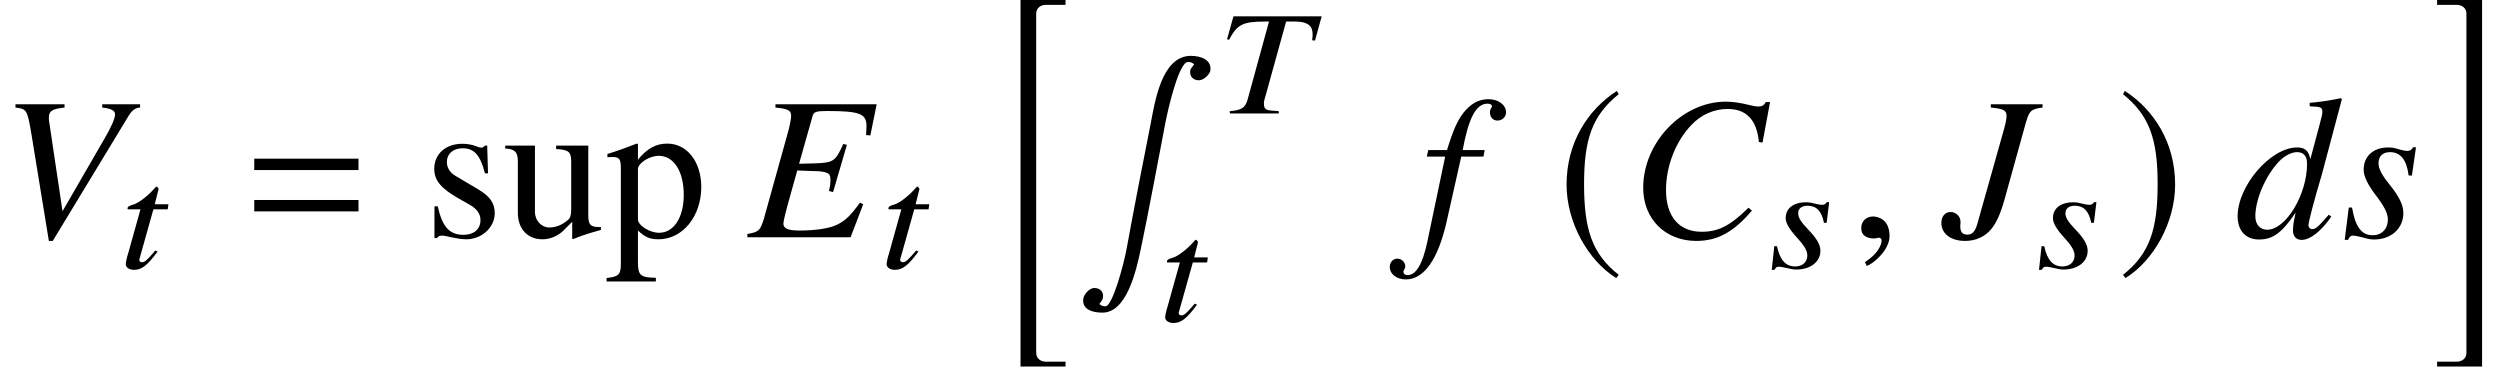 <?xml version='1.0' encoding='UTF-8'?>
<!-- This file was generated by dvisvgm 2.6.3 -->
<svg version='1.1' xmlns='http://www.w3.org/2000/svg' xmlns:xlink='http://www.w3.org/1999/xlink' width='133.432pt' height='19.65pt' viewBox='70.298 57.786 133.432 19.65'>
<defs>
<path id='g7-185' d='M3.206 -7.793C1.63 -6.771 0.522 -5.01 0.522 -2.793C0.522 -0.772 1.674 1.272 3.174 2.195L3.304 2.022C1.869 0.891 1.456 -0.424 1.456 -2.826C1.456 -5.239 1.902 -6.488 3.304 -7.619L3.206 -7.793Z'/>
<path id='g7-186' d='M0.413 -7.793L0.315 -7.619C1.717 -6.488 2.163 -5.239 2.163 -2.826C2.163 -0.424 1.75 0.891 0.315 2.022L0.446 2.195C1.945 1.272 3.097 -0.772 3.097 -2.793C3.097 -5.01 1.989 -6.771 0.413 -7.793Z'/>
<path id='g4-104' d='M3.358 18.954V18.694H2.293C2.022 18.694 1.793 18.509 1.793 18.237V0.109C1.793 -0.163 2.022 -0.348 2.293 -0.348H3.358V-0.609H0.956V18.954H3.358Z'/>
<path id='g4-105' d='M2.771 18.954V-0.609H0.37V-0.348H1.435C1.706 -0.348 1.935 -0.163 1.935 0.109V18.237C1.935 18.509 1.706 18.694 1.435 18.694H0.37V18.954H2.771Z'/>
<path id='g4-175' d='M7.13 0.783C7.206 0.185 6.586 0 6.086 0C4.521 0 4.163 2.489 3.945 3.608C3.576 5.456 3 8.412 2.663 10.271C2.511 11.129 1.902 13.368 1.532 13.368C1.413 13.368 1.282 13.335 1.206 13.238C1.239 13.183 1.369 13.042 1.391 12.933C1.456 12.607 1.25 12.39 0.935 12.39C0.652 12.39 0.37 12.759 0.348 12.955C0.261 13.564 0.88 13.705 1.369 13.705C2.641 13.705 3.152 11.575 3.424 10.271C3.782 8.586 4.402 5.271 4.728 3.576C4.902 2.674 5.467 0.326 5.934 0.326C6.054 0.326 6.184 0.359 6.26 0.456C6.217 0.522 6.065 0.696 6.054 0.772C6.01 1.098 6.206 1.304 6.521 1.304C6.771 1.304 7.097 0.989 7.13 0.783Z'/>
<path id='g17-112' d='M5.108 -2.684C5.108 -4.032 4.347 -4.999 3.293 -4.999C2.684 -4.999 2.206 -4.728 1.728 -4.141V-4.978L1.663 -4.999C1.076 -4.771 0.696 -4.63 0.098 -4.445V-4.271C0.196 -4.282 0.272 -4.282 0.37 -4.282C0.739 -4.282 0.815 -4.173 0.815 -3.663V1.424C0.815 1.989 0.696 2.108 0.054 2.174V2.358H2.684V2.163C1.869 2.152 1.728 2.032 1.728 1.348V-0.359C2.108 0 2.369 0.109 2.826 0.109C4.108 0.109 5.108 -1.109 5.108 -2.684ZM4.173 -2.261C4.173 -1.054 3.641 -0.239 2.858 -0.239C2.348 -0.239 1.728 -0.63 1.728 -0.956V-3.63C1.728 -3.956 2.337 -4.347 2.837 -4.347C3.641 -4.347 4.173 -3.521 4.173 -2.261Z'/>
<path id='g17-115' d='M3.782 -1.282C3.782 -1.826 3.532 -2.185 2.869 -2.576L1.695 -3.271C1.391 -3.445 1.228 -3.717 1.228 -4.01C1.228 -4.456 1.565 -4.749 2.065 -4.749C2.684 -4.749 3.011 -4.391 3.26 -3.413H3.424L3.38 -4.891H3.26L3.239 -4.869C3.141 -4.793 3.13 -4.782 3.087 -4.782C3.021 -4.782 2.913 -4.804 2.793 -4.858C2.565 -4.945 2.315 -4.989 2.054 -4.989C1.163 -4.989 0.554 -4.445 0.554 -3.652C0.554 -3.043 0.902 -2.619 1.826 -2.087L2.456 -1.728C2.837 -1.511 3.021 -1.25 3.021 -0.913C3.021 -0.435 2.674 -0.13 2.119 -0.13C1.369 -0.13 0.989 -0.543 0.739 -1.652H0.565V0.043H0.706C0.783 -0.065 0.826 -0.087 0.956 -0.087C1.076 -0.087 1.196 -0.065 1.456 0C1.761 0.065 2.032 0.109 2.261 0.109C3.087 0.109 3.782 -0.522 3.782 -1.282Z'/>
<path id='g17-117' d='M5.206 -0.391V-0.543H5.152C4.652 -0.543 4.532 -0.663 4.532 -1.163V-4.891H2.815V-4.706C3.489 -4.673 3.619 -4.565 3.619 -4.021V-1.467C3.619 -1.174 3.565 -1.011 3.434 -0.913C3.13 -0.652 2.793 -0.522 2.456 -0.522C2.032 -0.522 1.685 -0.891 1.685 -1.348V-4.891H0.098V-4.739C0.619 -4.706 0.772 -4.543 0.772 -4.043V-1.304C0.772 -0.446 1.293 0.109 2.087 0.109C2.489 0.109 2.913 -0.065 3.206 -0.359L3.673 -0.826V0.076L3.717 0.098C4.26 -0.12 4.652 -0.239 5.206 -0.391Z'/>
<path id='g1-61' d='M5.999 -3.587V-4.195H0.435V-3.587H5.999ZM5.999 -1.38V-1.989H0.435V-1.38H5.999Z'/>
<path id='g10-41' d='M5.447 -5.185H0.738L0.397 -3.962L0.5 -3.93C0.937 -4.748 1.215 -4.907 2.438 -4.907H2.636L1.485 -0.715C1.358 -0.294 1.143 -0.167 0.54 -0.127L0.548 0H3.16L3.152 -0.127L2.819 -0.151C2.462 -0.175 2.374 -0.246 2.366 -0.492C2.358 -0.588 2.366 -0.667 2.454 -0.953L3.549 -4.907H4.026C4.661 -4.907 4.947 -4.709 4.963 -4.264C4.963 -4.161 4.955 -4.042 4.939 -3.907L5.09 -3.891L5.447 -5.185Z'/>
<path id='g10-66' d='M2.739 -0.945C2.731 -1.255 2.525 -1.596 2.08 -2.057C1.723 -2.43 1.556 -2.676 1.556 -2.89C1.54 -3.16 1.731 -3.319 2.057 -3.319C2.533 -3.319 2.811 -3.025 2.93 -2.406H3.073L3.208 -3.51H3.081C3.001 -3.398 2.954 -3.367 2.819 -3.367C2.739 -3.367 2.644 -3.383 2.477 -3.422C2.247 -3.486 2.12 -3.502 1.969 -3.502C1.286 -3.502 0.865 -3.16 0.889 -2.628C0.897 -2.374 1.104 -2.033 1.501 -1.604C1.874 -1.199 2.033 -0.921 2.041 -0.691C2.057 -0.326 1.795 -0.079 1.397 -0.079C0.889 -0.079 0.588 -0.405 0.421 -1.159H0.278L0.143 0.103H0.286C0.373 -0.032 0.405 -0.064 0.508 -0.064S0.77 -0.032 0.953 0.008C1.167 0.064 1.302 0.087 1.453 0.087C2.223 0.087 2.763 -0.341 2.739 -0.945Z'/>
<path id='g10-67' d='M2.033 -0.873L1.914 -0.929C1.485 -0.429 1.35 -0.302 1.207 -0.302C1.088 -0.302 1.024 -0.397 1.072 -0.5L1.81 -3.128H2.573L2.612 -3.398H1.882L2.088 -4.216L2.009 -4.335H1.985C1.953 -4.335 1.914 -4.312 1.882 -4.264C1.548 -3.867 1 -3.438 0.715 -3.375C0.5 -3.311 0.429 -3.263 0.429 -3.176C0.429 -3.176 0.429 -3.152 0.445 -3.128H1.12L0.468 -0.794C0.381 -0.532 0.333 -0.27 0.333 -0.191C0.341 -0.024 0.524 0.103 0.77 0.103C1.183 0.103 1.477 -0.119 2.033 -0.873Z'/>
<path id='g13-24' d='M6.521 -1.424L6.336 -1.576C5.358 -0.609 4.728 -0.293 3.837 -0.293C2.63 -0.293 1.935 -1.109 1.935 -2.521C1.935 -3.815 2.456 -5.13 3.304 -6.01C3.826 -6.554 4.51 -6.847 5.228 -6.847C6.228 -6.847 6.782 -6.26 6.891 -5.086L7.086 -5.054L7.488 -7.217H7.26C7.173 -7.043 7.064 -6.977 6.847 -6.977C6.749 -6.977 6.63 -6.999 6.401 -7.054C5.923 -7.173 5.489 -7.238 5.13 -7.238C2.804 -7.238 0.717 -5.065 0.717 -2.641C0.717 -0.978 1.891 0.196 3.554 0.196C4.673 0.196 5.543 -0.272 6.521 -1.424Z'/>
<path id='g13-26' d='M6.173 -1.761L5.999 -1.848C5.489 -1.141 5.206 -0.869 4.739 -0.652C4.336 -0.467 3.597 -0.359 2.771 -0.359C2.163 -0.359 1.913 -0.467 1.913 -0.728C1.913 -0.859 2.032 -1.359 2.304 -2.315L2.652 -3.565L3.5 -3.532C3.532 -3.532 3.565 -3.532 3.587 -3.532C3.967 -3.532 4.239 -3.467 4.347 -3.369C4.402 -3.315 4.423 -3.217 4.423 -3.032C4.423 -2.837 4.402 -2.706 4.347 -2.467L4.565 -2.413L5.304 -4.934L5.108 -4.978C4.695 -4.054 4.586 -3.978 3.608 -3.945L2.75 -3.923L3.467 -6.456C3.532 -6.695 3.641 -6.738 4.26 -6.738C5.967 -6.738 6.347 -6.597 6.347 -5.945C6.347 -5.804 6.336 -5.641 6.325 -5.456L6.554 -5.434L6.891 -7.097H1.489V-6.923C2.163 -6.858 2.326 -6.771 2.326 -6.478C2.326 -6.347 2.261 -5.999 2.206 -5.782L0.869 -0.978C0.674 -0.348 0.598 -0.283 -0.011 -0.174V0H5.499L6.173 -1.761Z'/>
<path id='g13-31' d='M5.336 -6.923V-7.097H2.576V-6.923C3.26 -6.858 3.413 -6.771 3.413 -6.478C3.413 -6.315 3.369 -6.097 3.282 -5.782L1.858 -0.728C1.739 -0.304 1.587 -0.141 1.326 -0.141S0.946 -0.272 0.946 -0.576C0.946 -0.63 0.946 -0.685 0.956 -0.739V-0.837C0.956 -1.109 0.717 -1.348 0.424 -1.348S-0.065 -1.109 -0.065 -0.761C-0.065 -0.185 0.446 0.196 1.206 0.196C1.761 0.196 2.25 -0.022 2.587 -0.424C2.88 -0.772 3.097 -1.261 3.326 -2.087L4.445 -6.119C4.641 -6.771 4.717 -6.836 5.336 -6.923Z'/>
<path id='g13-43' d='M7.477 -6.923V-7.097H5.456V-6.923C5.945 -6.869 6.141 -6.76 6.141 -6.554S5.945 -5.891 5.575 -5.26L3.337 -1.391L2.619 -6.206C2.608 -6.26 2.608 -6.315 2.608 -6.369C2.608 -6.738 2.761 -6.847 3.445 -6.923V-7.097H0.826V-6.923C1.435 -6.847 1.456 -6.814 1.685 -5.456L2.608 0.196H2.815L6.869 -6.488C7.054 -6.782 7.227 -6.912 7.477 -6.923Z'/>
<path id='g13-51' d='M5.162 -1.098L5.032 -1.206C4.434 -0.522 4.326 -0.435 4.141 -0.435C4.032 -0.435 3.945 -0.522 3.945 -0.652C3.945 -0.826 4.282 -2.098 4.652 -3.326L5.728 -7.369L5.673 -7.423C5.097 -7.304 4.706 -7.238 4.01 -7.173V-6.988C4.608 -6.967 4.684 -6.934 4.684 -6.706C4.684 -6.554 4.673 -6.521 4.521 -5.945L4.043 -4.163C3.956 -4.619 3.76 -4.793 3.337 -4.793C1.924 -4.793 0.163 -2.75 0.163 -1.119C0.163 -0.348 0.598 0.12 1.304 0.12C2.043 0.12 2.521 -0.228 3.26 -1.315C3.141 -0.772 3.119 -0.598 3.119 -0.348C3.119 -0.054 3.293 0.141 3.576 0.141C4.032 0.141 4.608 -0.304 5.162 -1.098ZM3.869 -3.923C3.869 -2.271 2.739 -0.402 1.739 -0.402C1.359 -0.402 1.109 -0.685 1.109 -1.119C1.109 -2.022 1.652 -3.282 2.369 -4.043C2.663 -4.347 3.032 -4.543 3.337 -4.543C3.347 -4.543 3.369 -4.543 3.38 -4.543C3.706 -4.521 3.869 -4.315 3.869 -3.923Z'/>
<path id='g13-53' d='M4.608 -6.662C4.608 -7.064 4.206 -7.369 3.673 -7.369C3.152 -7.369 2.739 -7.14 2.348 -6.662C2.011 -6.228 1.782 -5.717 1.456 -4.652H0.456L0.38 -4.304H1.359L0.402 0.261C0.152 1.435 -0.196 2.022 -0.652 2.022C-0.783 2.022 -0.869 1.945 -0.869 1.848C-0.869 1.804 -0.859 1.782 -0.826 1.728C-0.783 1.663 -0.772 1.619 -0.772 1.554C-0.772 1.326 -0.967 1.141 -1.196 1.141S-1.598 1.337 -1.598 1.587C-1.598 1.967 -1.228 2.25 -0.739 2.25C0.228 2.25 0.978 1.185 1.435 -0.826L2.217 -4.304H3.402L3.467 -4.652H2.293C2.608 -6.369 3.011 -7.13 3.619 -7.13C3.771 -7.13 3.858 -7.075 3.858 -6.988C3.858 -6.988 3.847 -6.934 3.815 -6.891C3.76 -6.804 3.75 -6.749 3.75 -6.662C3.75 -6.401 3.913 -6.228 4.152 -6.228C4.402 -6.228 4.608 -6.423 4.608 -6.662Z'/>
<path id='g13-66' d='M3.304 -1.293C3.304 -1.717 3.076 -2.185 2.565 -2.815C2.152 -3.326 1.978 -3.663 1.978 -3.956C1.978 -4.326 2.206 -4.543 2.587 -4.543C3.152 -4.543 3.478 -4.141 3.587 -3.293H3.76L3.978 -4.804H3.826C3.739 -4.652 3.663 -4.608 3.5 -4.608C3.413 -4.608 3.315 -4.63 3.108 -4.684C2.837 -4.771 2.684 -4.793 2.5 -4.793C1.695 -4.793 1.185 -4.326 1.185 -3.597C1.185 -3.25 1.413 -2.782 1.869 -2.195C2.293 -1.641 2.478 -1.261 2.478 -0.946C2.478 -0.446 2.152 -0.109 1.674 -0.109C1.065 -0.109 0.739 -0.554 0.565 -1.587H0.391L0.174 0.141H0.348C0.446 -0.043 0.489 -0.087 0.609 -0.087S0.924 -0.043 1.141 0.011C1.391 0.087 1.554 0.12 1.739 0.12C2.652 0.12 3.304 -0.467 3.304 -1.293Z'/>
<path id='g13-150' d='M2.119 -0.065C2.119 -0.967 1.489 -1.109 1.239 -1.109C0.967 -1.109 0.609 -0.946 0.609 -0.478C0.609 -0.043 1 0.065 1.282 0.065C1.359 0.065 1.413 0.054 1.445 0.043C1.489 0.033 1.522 0.022 1.543 0.022C1.619 0.022 1.695 0.076 1.695 0.174C1.695 0.38 1.522 0.869 0.804 1.326L0.902 1.532C1.228 1.424 2.119 0.706 2.119 -0.065Z'/>
</defs>
<g id='page1'>
<use x='70.298' y='70.449' xlink:href='#g13-43'/>
<use x='76.676' y='72.085' xlink:href='#g10-67'/>
<use x='83.433' y='70.449' xlink:href='#g1-61'/>
<use x='92.921' y='70.449' xlink:href='#g17-115'/>
<use x='97.165' y='70.449' xlink:href='#g17-117'/>
<use x='102.619' y='70.449' xlink:href='#g17-112'/>
<use x='110.197' y='70.449' xlink:href='#g13-26'/>
<use x='117.285' y='72.085' xlink:href='#g10-67'/>
<use x='123.81' y='58.394' xlink:href='#g4-104'/>
<use x='127.77' y='60.767' xlink:href='#g4-175'/>
<use x='135.393' y='63.843' xlink:href='#g10-41'/>
<use x='132.152' y='74.922' xlink:href='#g10-67'/>
<use x='146.072' y='70.449' xlink:href='#g13-53'/>
<use x='153.388' y='70.432' xlink:href='#g7-185'/>
<use x='157.283' y='70.449' xlink:href='#g13-24'/>
<use x='164.718' y='72.085' xlink:href='#g10-66'/>
<use x='169.03' y='70.449' xlink:href='#g13-150'/>
<use x='173.979' y='70.449' xlink:href='#g13-31'/>
<use x='178.982' y='72.085' xlink:href='#g10-66'/>
<use x='183.294' y='70.432' xlink:href='#g7-186'/>
<use x='189.563' y='70.449' xlink:href='#g13-51'/>
<use x='195.268' y='70.449' xlink:href='#g13-66'/>
<use x='200.003' y='58.394' xlink:href='#g4-105'/>
</g>
</svg><!--Rendered by QuickLaTeX.com-->